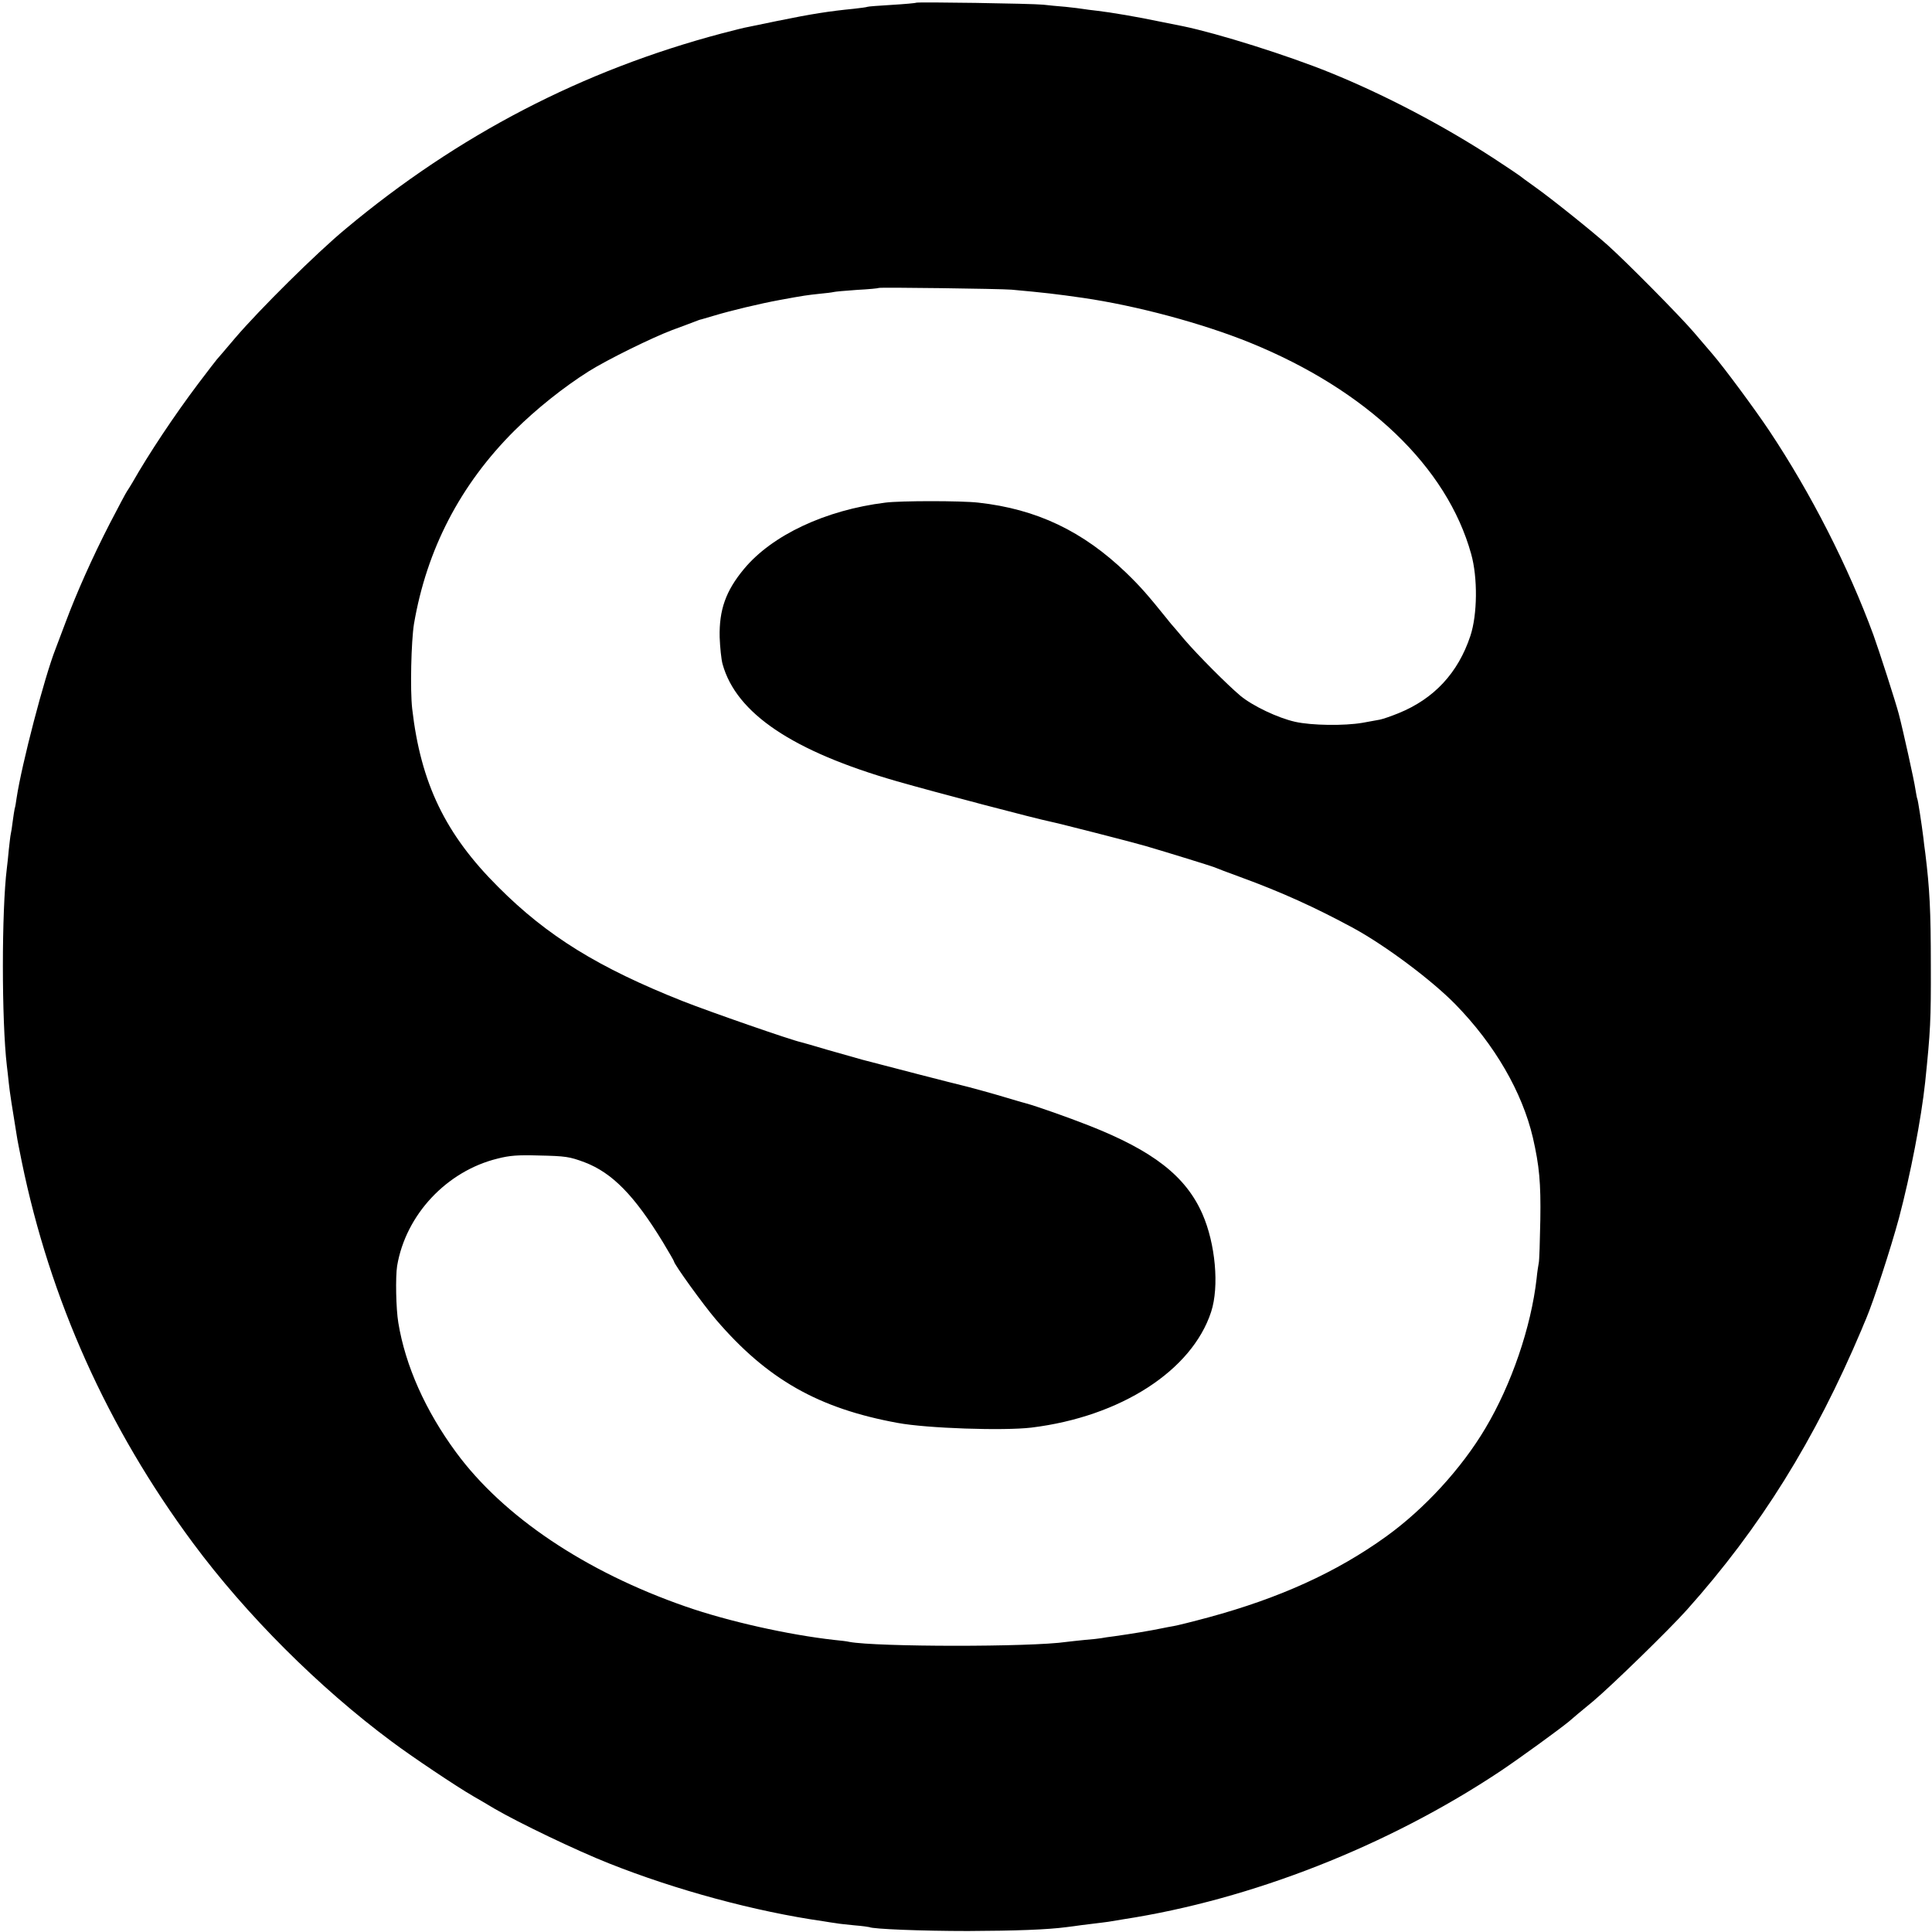 <?xml version="1.0" standalone="no"?>
<!DOCTYPE svg PUBLIC "-//W3C//DTD SVG 20010904//EN"
 "http://www.w3.org/TR/2001/REC-SVG-20010904/DTD/svg10.dtd">
<svg version="1.0" xmlns="http://www.w3.org/2000/svg"
 width="989pt" height="989pt" viewBox="0 0 989 989"
 preserveAspectRatio="xMidYMid meet">
<g transform="translate(0,989) scale(0.1,-0.1)"
fill="#000000" stroke="none">
<path d="M4689 9876 c-2 -2 -58 -7 -124 -11 -66 -4 -122 -8 -125 -10 -3 -2
-35 -6 -70 -10 -123 -12 -214 -26 -390 -62 -69 -14 -136 -28 -150 -31 -14 -2
-74 -17 -135 -33 -713 -189 -1349 -519 -1925 -1000 -150 -124 -442 -414 -566
-559 -49 -58 -91 -107 -94 -110 -3 -3 -46 -59 -96 -125 -122 -162 -253 -359
-336 -505 -11 -19 -24 -39 -28 -45 -4 -5 -44 -80 -88 -165 -89 -173 -170 -355
-226 -505 -21 -55 -44 -116 -51 -135 -58 -147 -174 -593 -200 -765 -3 -22 -7
-47 -10 -55 -2 -8 -6 -37 -10 -65 -3 -27 -8 -57 -10 -65 -2 -8 -6 -44 -10 -80
-3 -36 -8 -78 -10 -95 -27 -217 -27 -779 0 -1010 3 -22 7 -62 10 -89 4 -41 18
-132 41 -271 2 -16 14 -75 25 -130 145 -708 439 -1363 877 -1954 272 -367 644
-739 1017 -1016 101 -76 336 -233 416 -279 19 -11 68 -39 109 -64 127 -74 421
-215 588 -281 342 -136 747 -246 1097 -296 22 -4 51 -8 65 -10 14 -3 57 -7 95
-11 39 -3 72 -8 75 -9 17 -10 270 -20 505 -20 244 1 408 7 505 20 19 2 53 7
75 10 89 11 141 17 155 20 8 1 35 6 60 10 657 101 1356 376 1930 758 100 67
301 213 352 255 12 11 68 58 123 103 93 78 391 368 481 469 376 421 654 868
894 1435 4 11 15 36 23 55 38 90 125 356 168 515 59 223 114 508 134 695 27
261 30 317 29 600 0 279 -6 390 -28 570 -4 30 -9 66 -10 80 -9 73 -28 195 -31
200 -2 3 -6 26 -10 50 -5 39 -63 301 -85 385 -16 61 -100 322 -130 405 -129
350 -318 722 -533 1045 -72 108 -233 326 -292 394 -12 14 -55 64 -95 111 -74
86 -339 354 -439 444 -79 71 -295 244 -376 301 -38 27 -72 52 -75 55 -3 3 -63
43 -133 89 -256 167 -559 326 -835 438 -221 90 -578 202 -757 239 -5 1 -55 11
-110 22 -118 25 -260 49 -330 57 -27 3 -59 7 -70 9 -11 2 -51 7 -90 11 -38 3
-90 8 -115 11 -57 6 -645 15 -651 10z m491 -1469 c165 -15 226 -22 365 -42
274 -40 610 -130 856 -230 596 -243 1006 -634 1130 -1081 34 -121 32 -310 -4
-419 -63 -190 -186 -322 -368 -396 -37 -15 -80 -30 -96 -33 -15 -3 -55 -10
-88 -16 -93 -16 -260 -14 -345 5 -89 20 -217 81 -280 133 -68 57 -219 209
-286 287 -32 38 -63 75 -69 81 -5 7 -17 20 -25 31 -96 119 -132 160 -203 229
-223 215 -460 328 -759 361 -87 10 -399 10 -476 0 -306 -38 -579 -166 -723
-339 -94 -113 -128 -210 -125 -350 2 -51 8 -113 15 -138 70 -252 359 -446 891
-599 206 -59 713 -192 787 -207 40 -8 416 -104 488 -125 119 -35 329 -100 350
-108 11 -5 72 -28 135 -51 208 -76 383 -155 580 -262 163 -89 400 -266 521
-390 201 -206 341 -448 396 -682 33 -145 41 -230 38 -421 -2 -110 -5 -209 -8
-220 -2 -11 -8 -47 -11 -80 -28 -248 -129 -543 -262 -766 -122 -206 -313 -414
-509 -555 -254 -183 -546 -315 -907 -413 -81 -22 -162 -42 -180 -45 -18 -3
-44 -8 -58 -11 -62 -13 -160 -29 -245 -41 -27 -3 -58 -8 -68 -10 -10 -2 -48
-6 -85 -9 -37 -4 -78 -8 -92 -10 -183 -27 -973 -26 -1112 0 -11 3 -46 7 -77
10 -234 26 -543 95 -761 171 -513 178 -934 461 -1175 789 -157 213 -260 444
-296 664 -12 72 -15 235 -6 291 44 261 253 485 514 549 62 16 105 19 208 16
142 -3 160 -6 238 -35 141 -54 254 -169 400 -408 31 -52 57 -96 57 -99 0 -14
150 -222 215 -298 262 -306 525 -455 930 -529 150 -28 543 -41 685 -24 457 56
822 292 920 593 42 129 22 349 -45 501 -85 193 -252 323 -580 452 -109 43
-272 100 -320 113 -16 4 -61 17 -100 29 -72 22 -208 59 -235 65 -15 3 -381 97
-505 130 -33 9 -114 32 -180 51 -66 20 -127 37 -135 39 -51 11 -463 154 -605
210 -431 171 -694 333 -945 585 -270 269 -396 530 -440 912 -11 96 -5 345 9
433 65 382 237 714 515 991 112 111 251 222 381 304 96 60 322 171 425 210 47
17 99 37 115 43 17 7 32 12 35 12 3 1 32 9 65 19 86 26 237 62 335 80 130 24
141 25 205 32 33 3 65 7 72 9 7 2 61 7 120 11 59 3 110 8 112 10 5 4 620 -4
681 -9z"/>
</g>
</svg>
